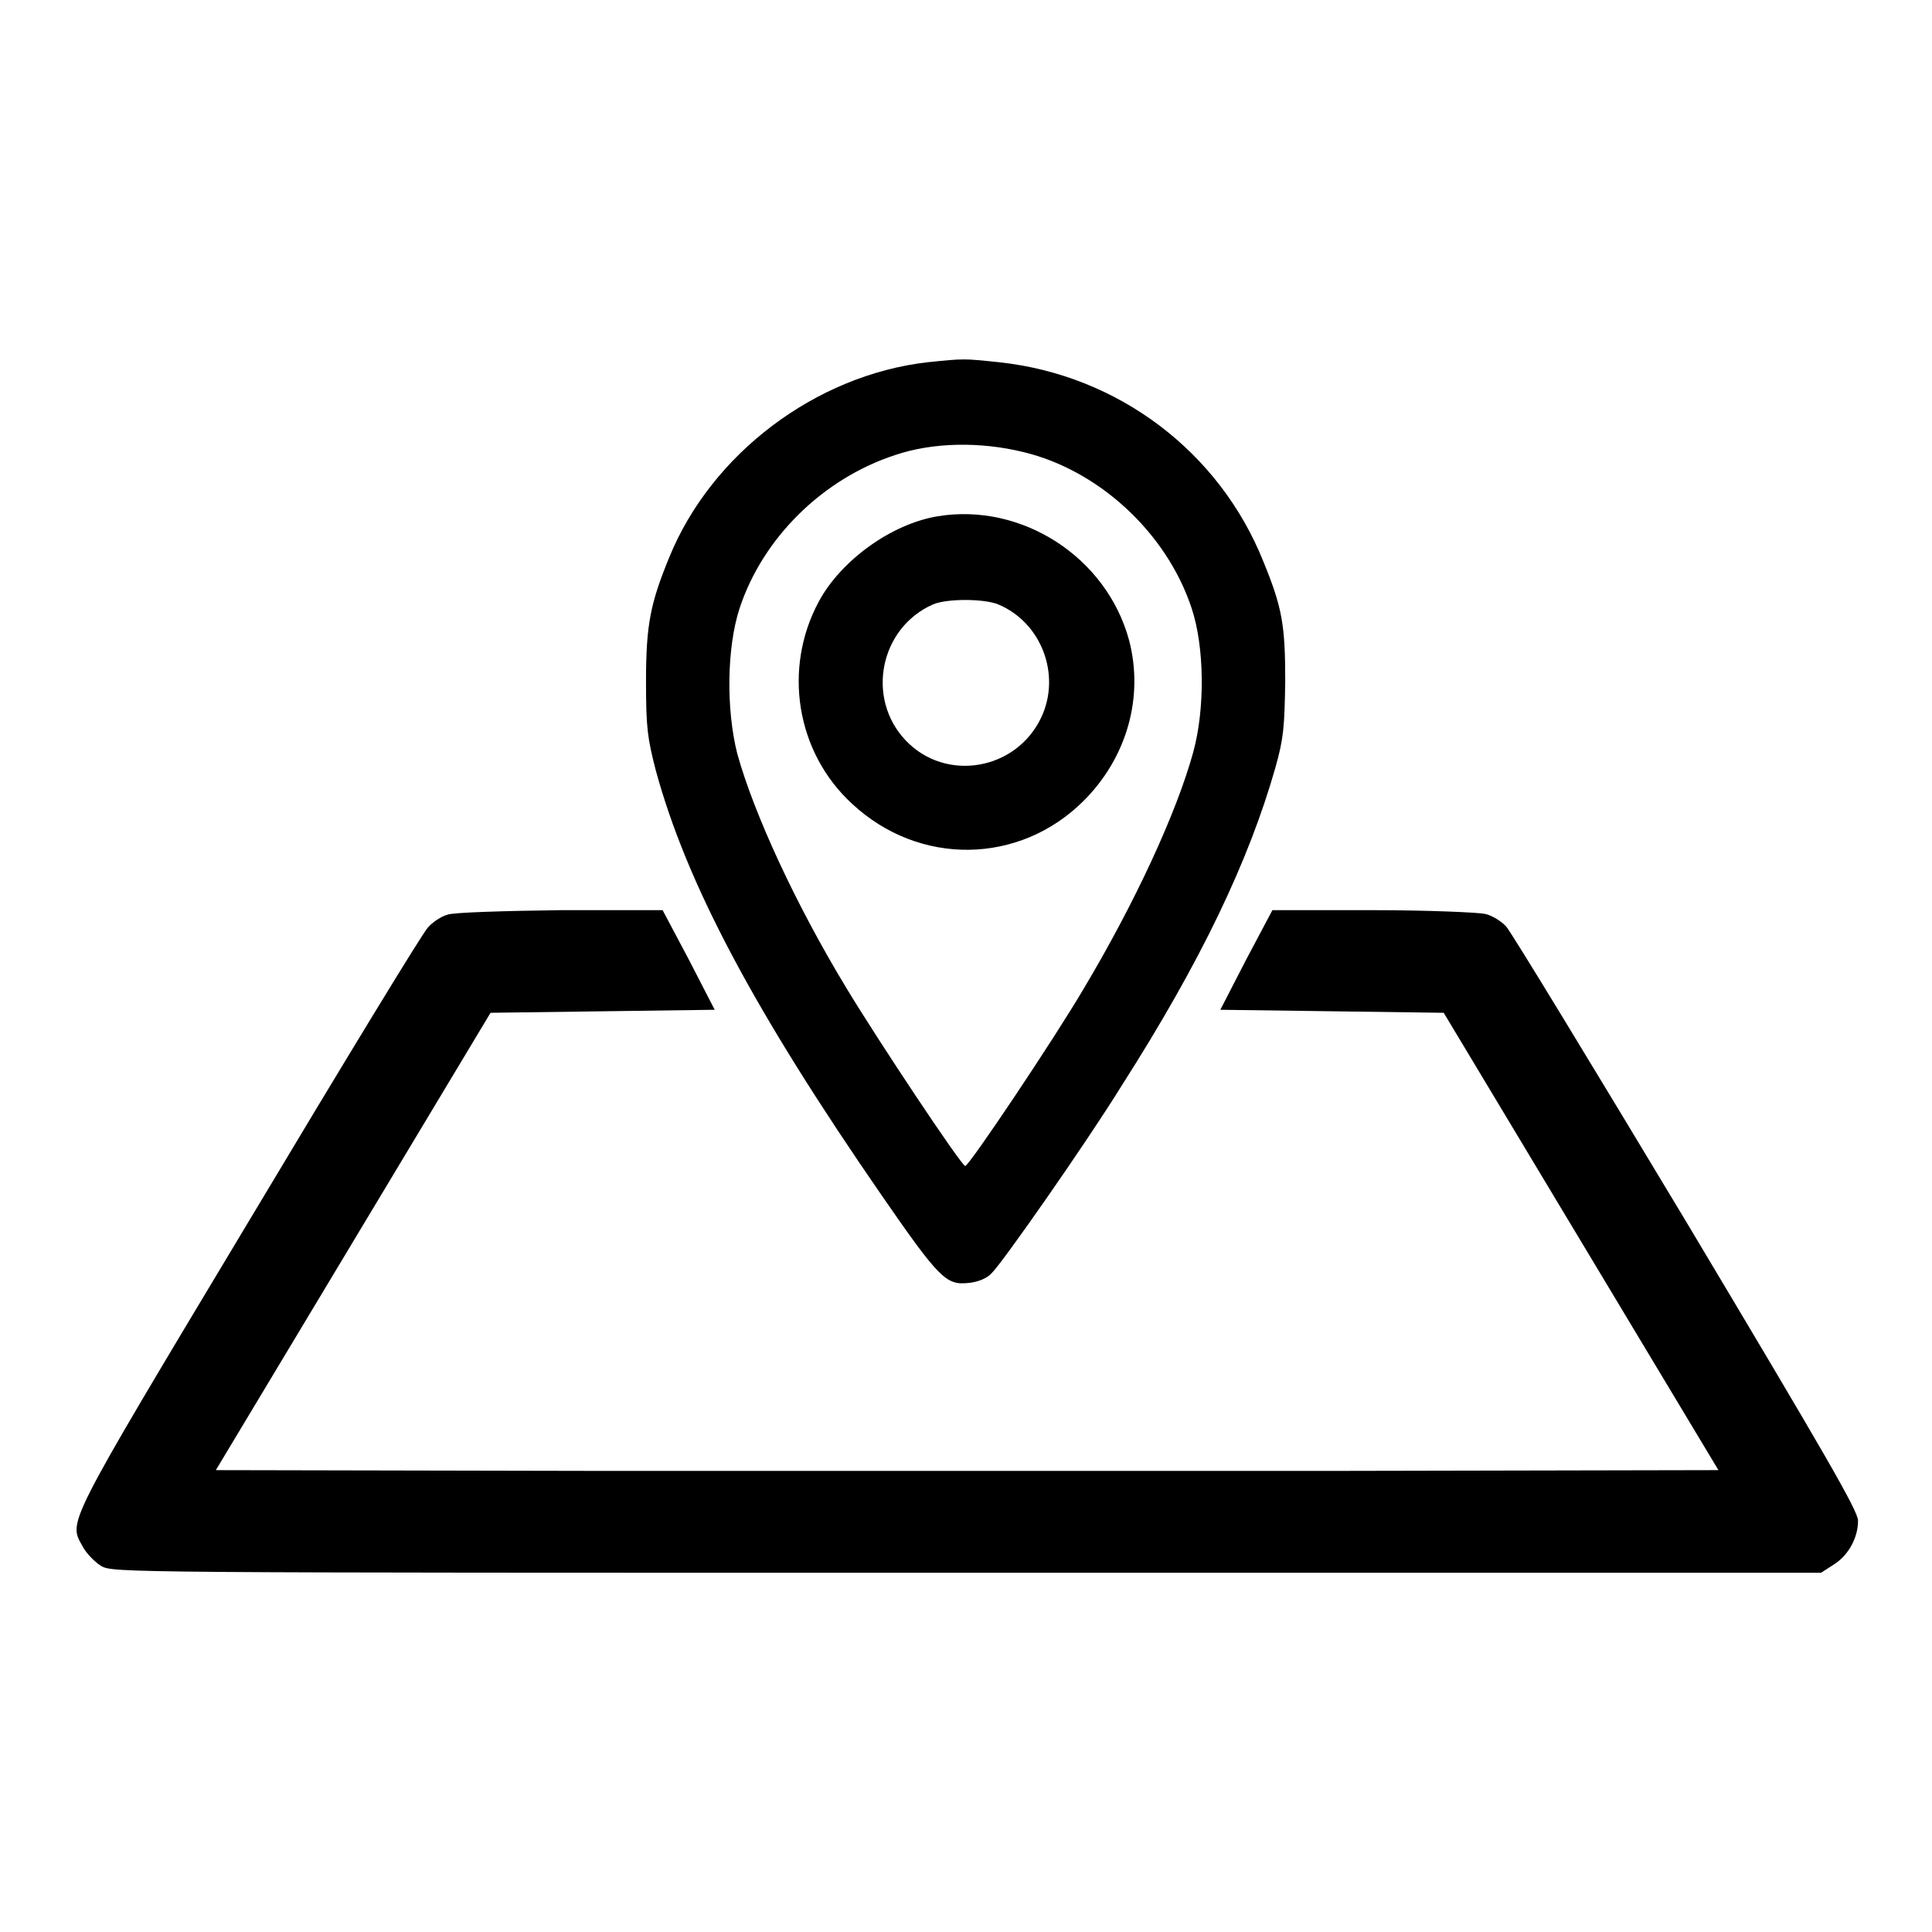 <?xml version="1.0" encoding="utf-8"?>
<!-- Svg Vector Icons : http://www.onlinewebfonts.com/icon -->
<!DOCTYPE svg PUBLIC "-//W3C//DTD SVG 1.1//EN" "http://www.w3.org/Graphics/SVG/1.1/DTD/svg11.dtd">
<svg version="1.1" xmlns="http://www.w3.org/2000/svg" xmlns:xlink="http://www.w3.org/1999/xlink" x="0px" y="0px" viewBox="0 0 256 256" enable-background="new 0 0 256 256" xml:space="preserve">
<g><g><g><path fill="#000000" d="M122.9,48c-14.8,1.7-28.6,12.1-34.2,25.8c-2.5,6.1-3.1,8.9-3.1,16.5c0,6.2,0.2,7.5,1.3,11.8c4.1,15,13,31.8,30,56.4c7.6,11,8.5,11.8,11.4,11.5c1.2-0.1,2.5-0.6,3.1-1.3c1.3-1.2,12.5-17.2,17.2-24.8c10.6-16.6,16.9-29.9,20.4-42.2c1.1-3.9,1.2-5.4,1.3-11.4c0-7.5-0.4-9.8-2.9-15.9c-5.8-14.5-19.2-24.7-35-26.4C127.6,47.5,127.8,47.5,122.9,48z M135.6,59.9c10,2.4,19,10.7,22.3,20.7c1.7,5.1,1.8,13.3,0.2,19.1c-2.2,8-7.7,19.9-14.5,31.3c-4,6.8-15.2,23.5-15.7,23.5c-0.5,0-11.6-16.7-15.7-23.5c-6.8-11.2-12.3-23.2-14.5-31.1C96.2,94,96.3,85.8,98,80.6c3.1-9.4,11.1-17.2,20.6-20.3C123.6,58.6,129.9,58.5,135.6,59.9z"/><path fill="#000000" d="M124.3,68.4c-6.2,1-12.9,5.9-15.8,11.3c-4.8,8.9-3,20,4.4,26.8c8.9,8.3,22.2,8.1,30.7-0.4c5.7-5.7,8-13.7,6-21.3C146.6,73.8,135.4,66.6,124.3,68.4z M132.3,80.1c5.7,2.4,8.3,9.3,5.7,14.9c-3.3,7.1-12.7,8.7-18,3.1c-5.3-5.6-3.4-14.9,3.6-18C125.4,79.3,130.4,79.3,132.3,80.1z"/><path fill="#000000" d="M59.3,121.2c-0.8,0.2-2,1-2.6,1.7c-0.7,0.7-11.4,18.3-23.9,39.2c-24.6,41-23.7,39.4-21.8,42.9c0.5,0.9,1.6,2,2.4,2.5c1.6,0.9,2.4,0.9,114.7,0.9h113.2l1.7-1.1c1.9-1.2,3.2-3.5,3.2-5.8c0-1.3-4.3-8.7-22.7-39.5c-12.5-20.8-23.2-38.4-23.9-39.2c-0.6-0.7-1.9-1.5-2.8-1.7c-0.9-0.2-7.6-0.5-15-0.5h-13.2l-3.5,6.6l-3.4,6.6l14.8,0.2l14.8,0.2l18.2,30.3l18.2,30.3l-49.8,0.1c-27.4,0-72.2,0-99.5,0l-49.8-0.1l18.2-30.3l18.2-30.3l14.9-0.2l14.8-0.2l-3.4-6.6l-3.5-6.6l-13.5,0C66.7,120.7,60,120.9,59.3,121.2z"/></g></g></g>
</svg>